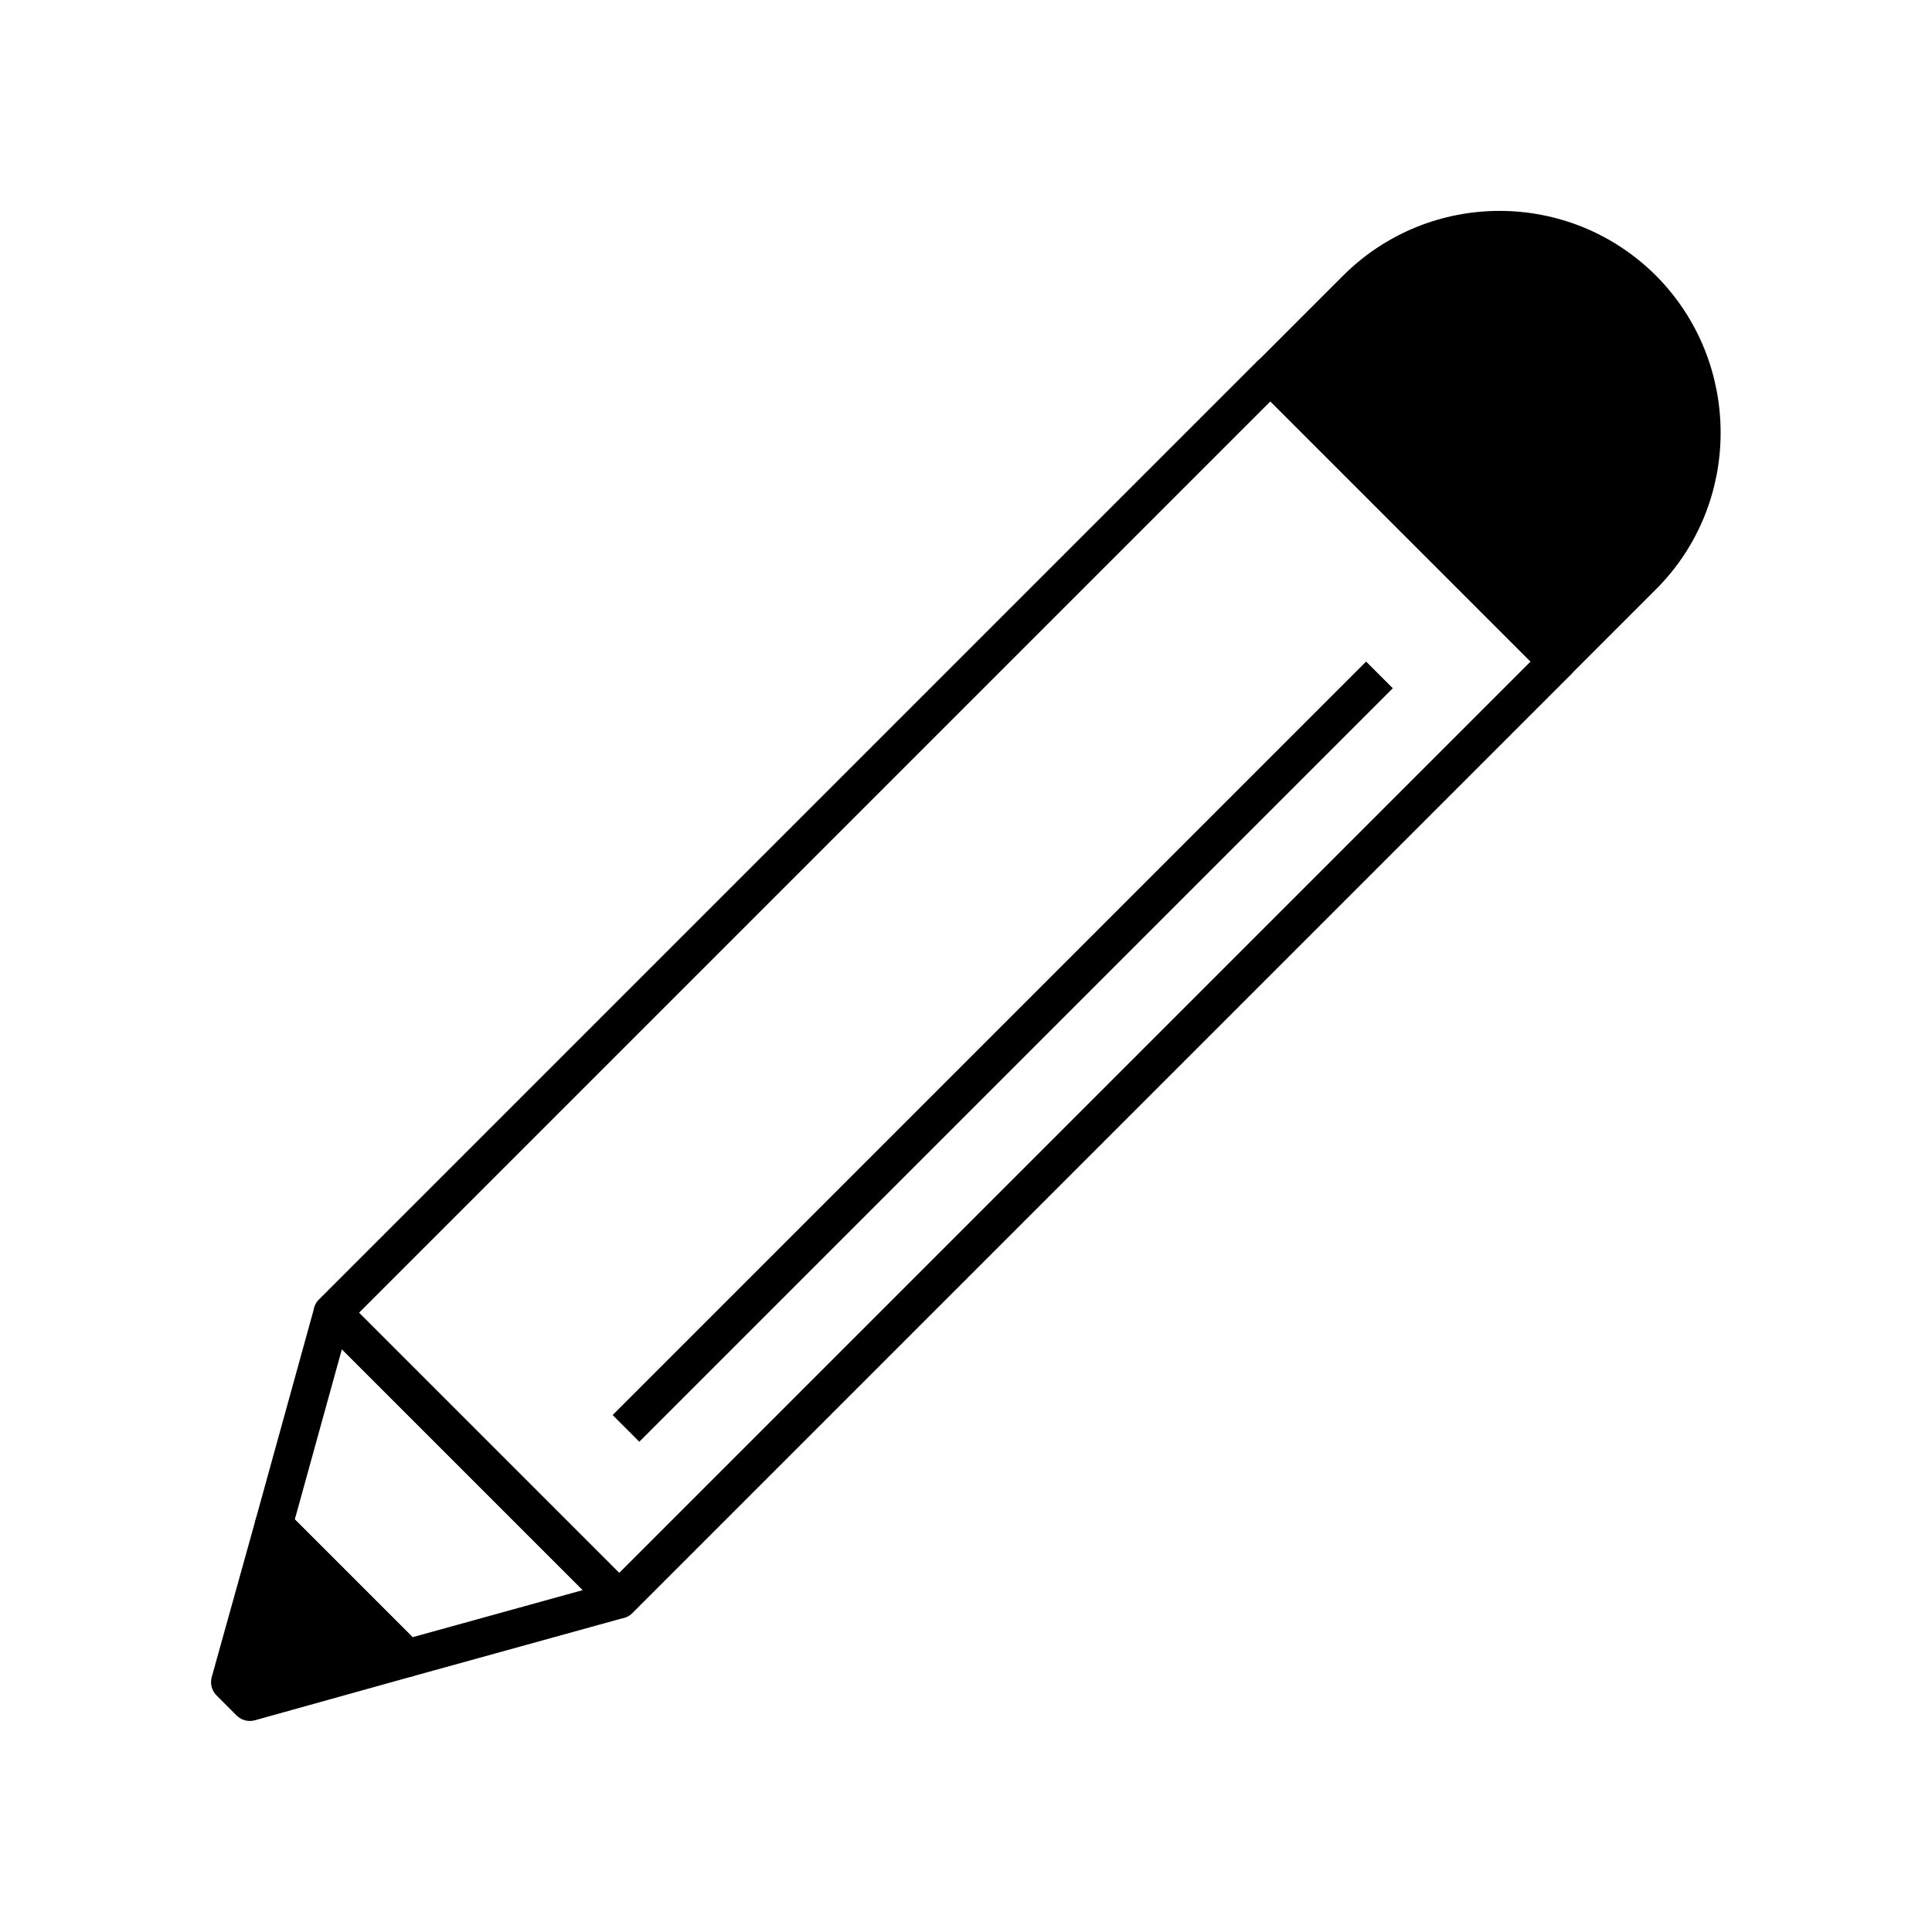 <?xml version="1.0" encoding="utf-8"?>
<!-- Generator: Adobe Illustrator 28.1.0, SVG Export Plug-In . SVG Version: 6.00 Build 0)  -->
<!DOCTYPE svg PUBLIC "-//W3C//DTD SVG 1.1//EN" "http://www.w3.org/Graphics/SVG/1.1/DTD/svg11.dtd">
<svg version="1.1" id="Layer_1" xmlns:x="http://ns.adobe.com/Extensibility/1.0/" xmlns:i="http://ns.adobe.com/AdobeIllustrator/10.0/" xmlns:graph="http://ns.adobe.com/Graphs/1.0/"
	 xmlns="http://www.w3.org/2000/svg" xmlns:xlink="http://www.w3.org/1999/xlink" x="0px" y="0px" viewBox="0 0 300 300"
	 style="enable-background:new 0 0 300 300;" xml:space="preserve">
<style type="text/css">
	.st0{fill:none;stroke:#000000;stroke-width:5.857;stroke-linejoin:round;stroke-miterlimit:10;}
	.st1{stroke:#000000;stroke-width:5.857;stroke-linejoin:round;stroke-miterlimit:10;}
</style>
<g>
	<polygon points="38.8,264.3 63.2,257.5 42.5,236.8 35.7,261.2 	"/>
	
		<rect x="115.2" y="50.3" transform="matrix(0.707 0.707 -0.707 0.707 151.374 -58.816)" class="st0" width="63" height="206"/>
	<path class="st1" d="M255.1,44.9L255.1,44.9c-12.3-12.3-32.2-12.3-44.5,0l-13.3,13.3l44.5,44.5l13.3-13.3
		C267.3,77.2,267.3,57.2,255.1,44.9z"/>
	<polygon class="st0" points="96.1,248.4 51.6,203.9 42.5,236.8 63.2,257.5 	"/>
	<polygon class="st0" points="38.8,264.3 63.2,257.5 42.5,236.8 35.7,261.2 	"/>
	<line class="st0" x1="214.2" y1="104.8" x2="97.2" y2="221.8"/>
</g>
</svg>
